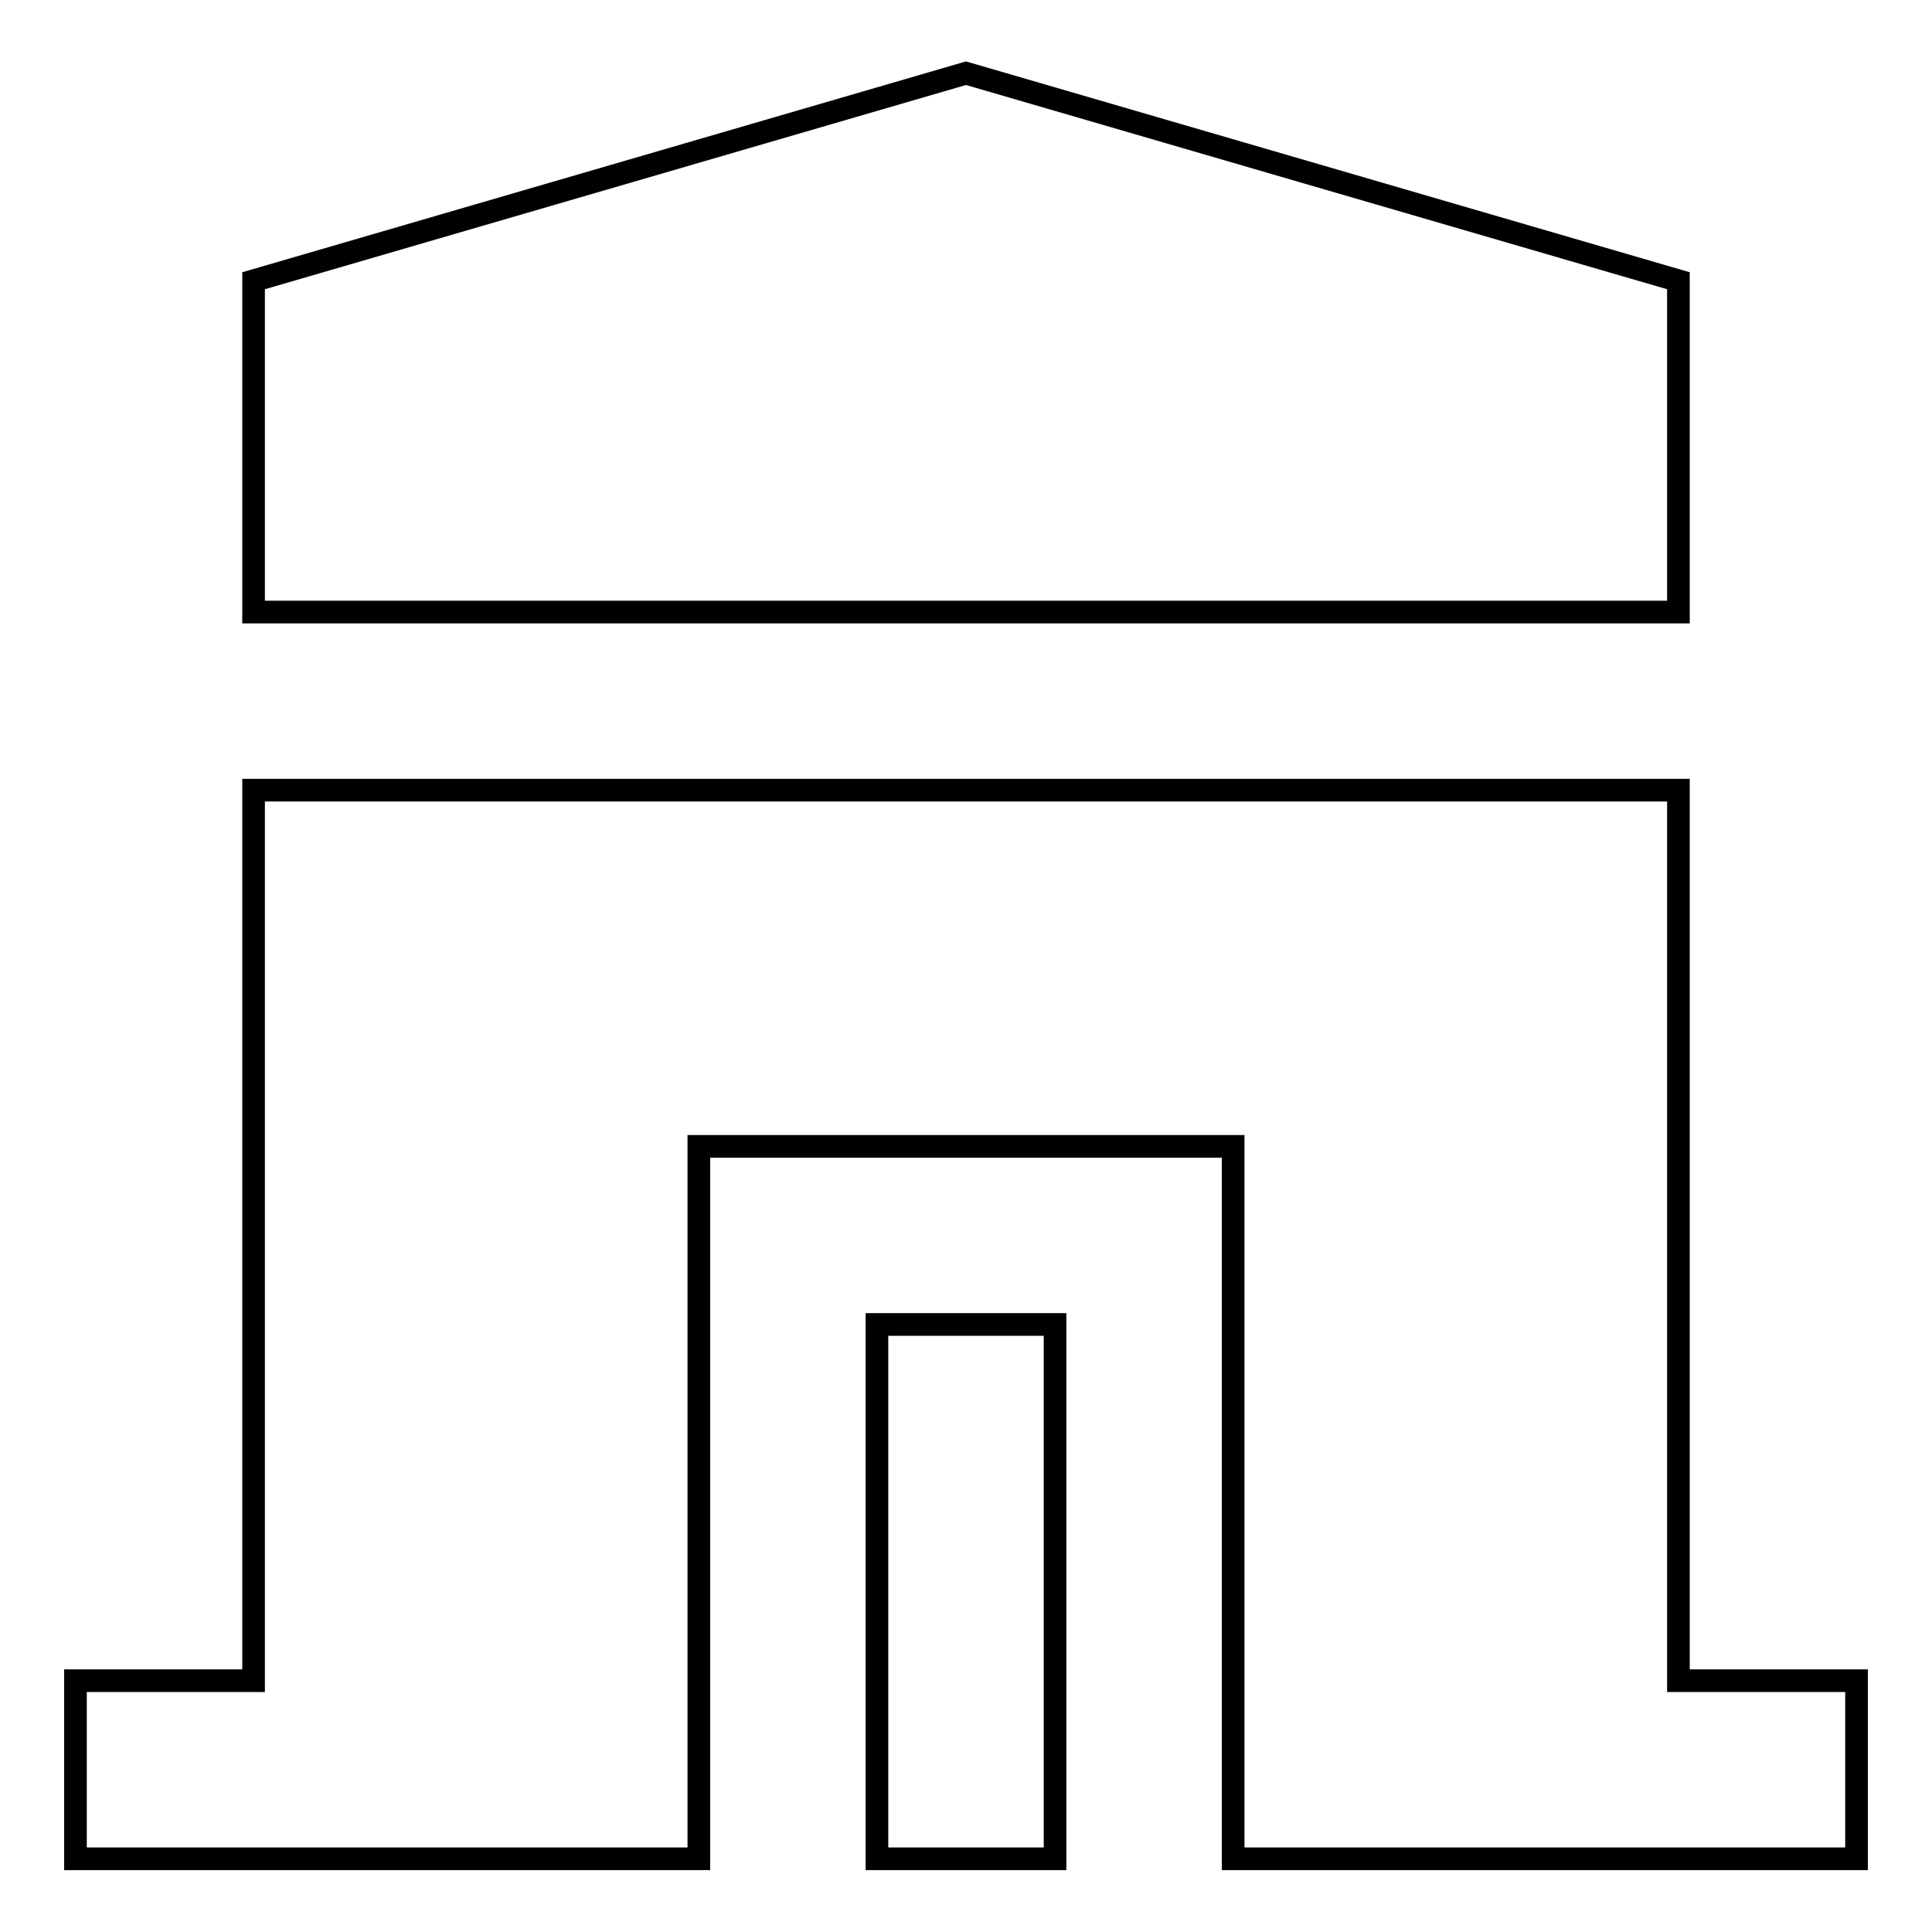 <?xml version="1.0" encoding="utf-8"?>
<!-- Svg Vector Icons : http://www.onlinewebfonts.com/icon -->
<!DOCTYPE svg PUBLIC "-//W3C//DTD SVG 1.1//EN" "http://www.w3.org/Graphics/SVG/1.1/DTD/svg11.dtd">
<svg version="1.1" xmlns="http://www.w3.org/2000/svg" xmlns:xlink="http://www.w3.org/1999/xlink" x="0px" y="0px" viewBox="0 0 256 256" enable-background="new 0 0 256 256" xml:space="preserve">
<g> <path stroke-width="3" fill-opacity="0" stroke="#000000"  d="M222.4,37.2L128,9.7L33.6,37.2v43.9h188.8V37.2z M222.4,222.7v-118H33.6v118H10v23.6h82.6v-94.4h70.8v94.4 H246v-23.6H222.4z M116.2,175.5h23.6v70.8h-23.6V175.5z"/></g>
</svg>